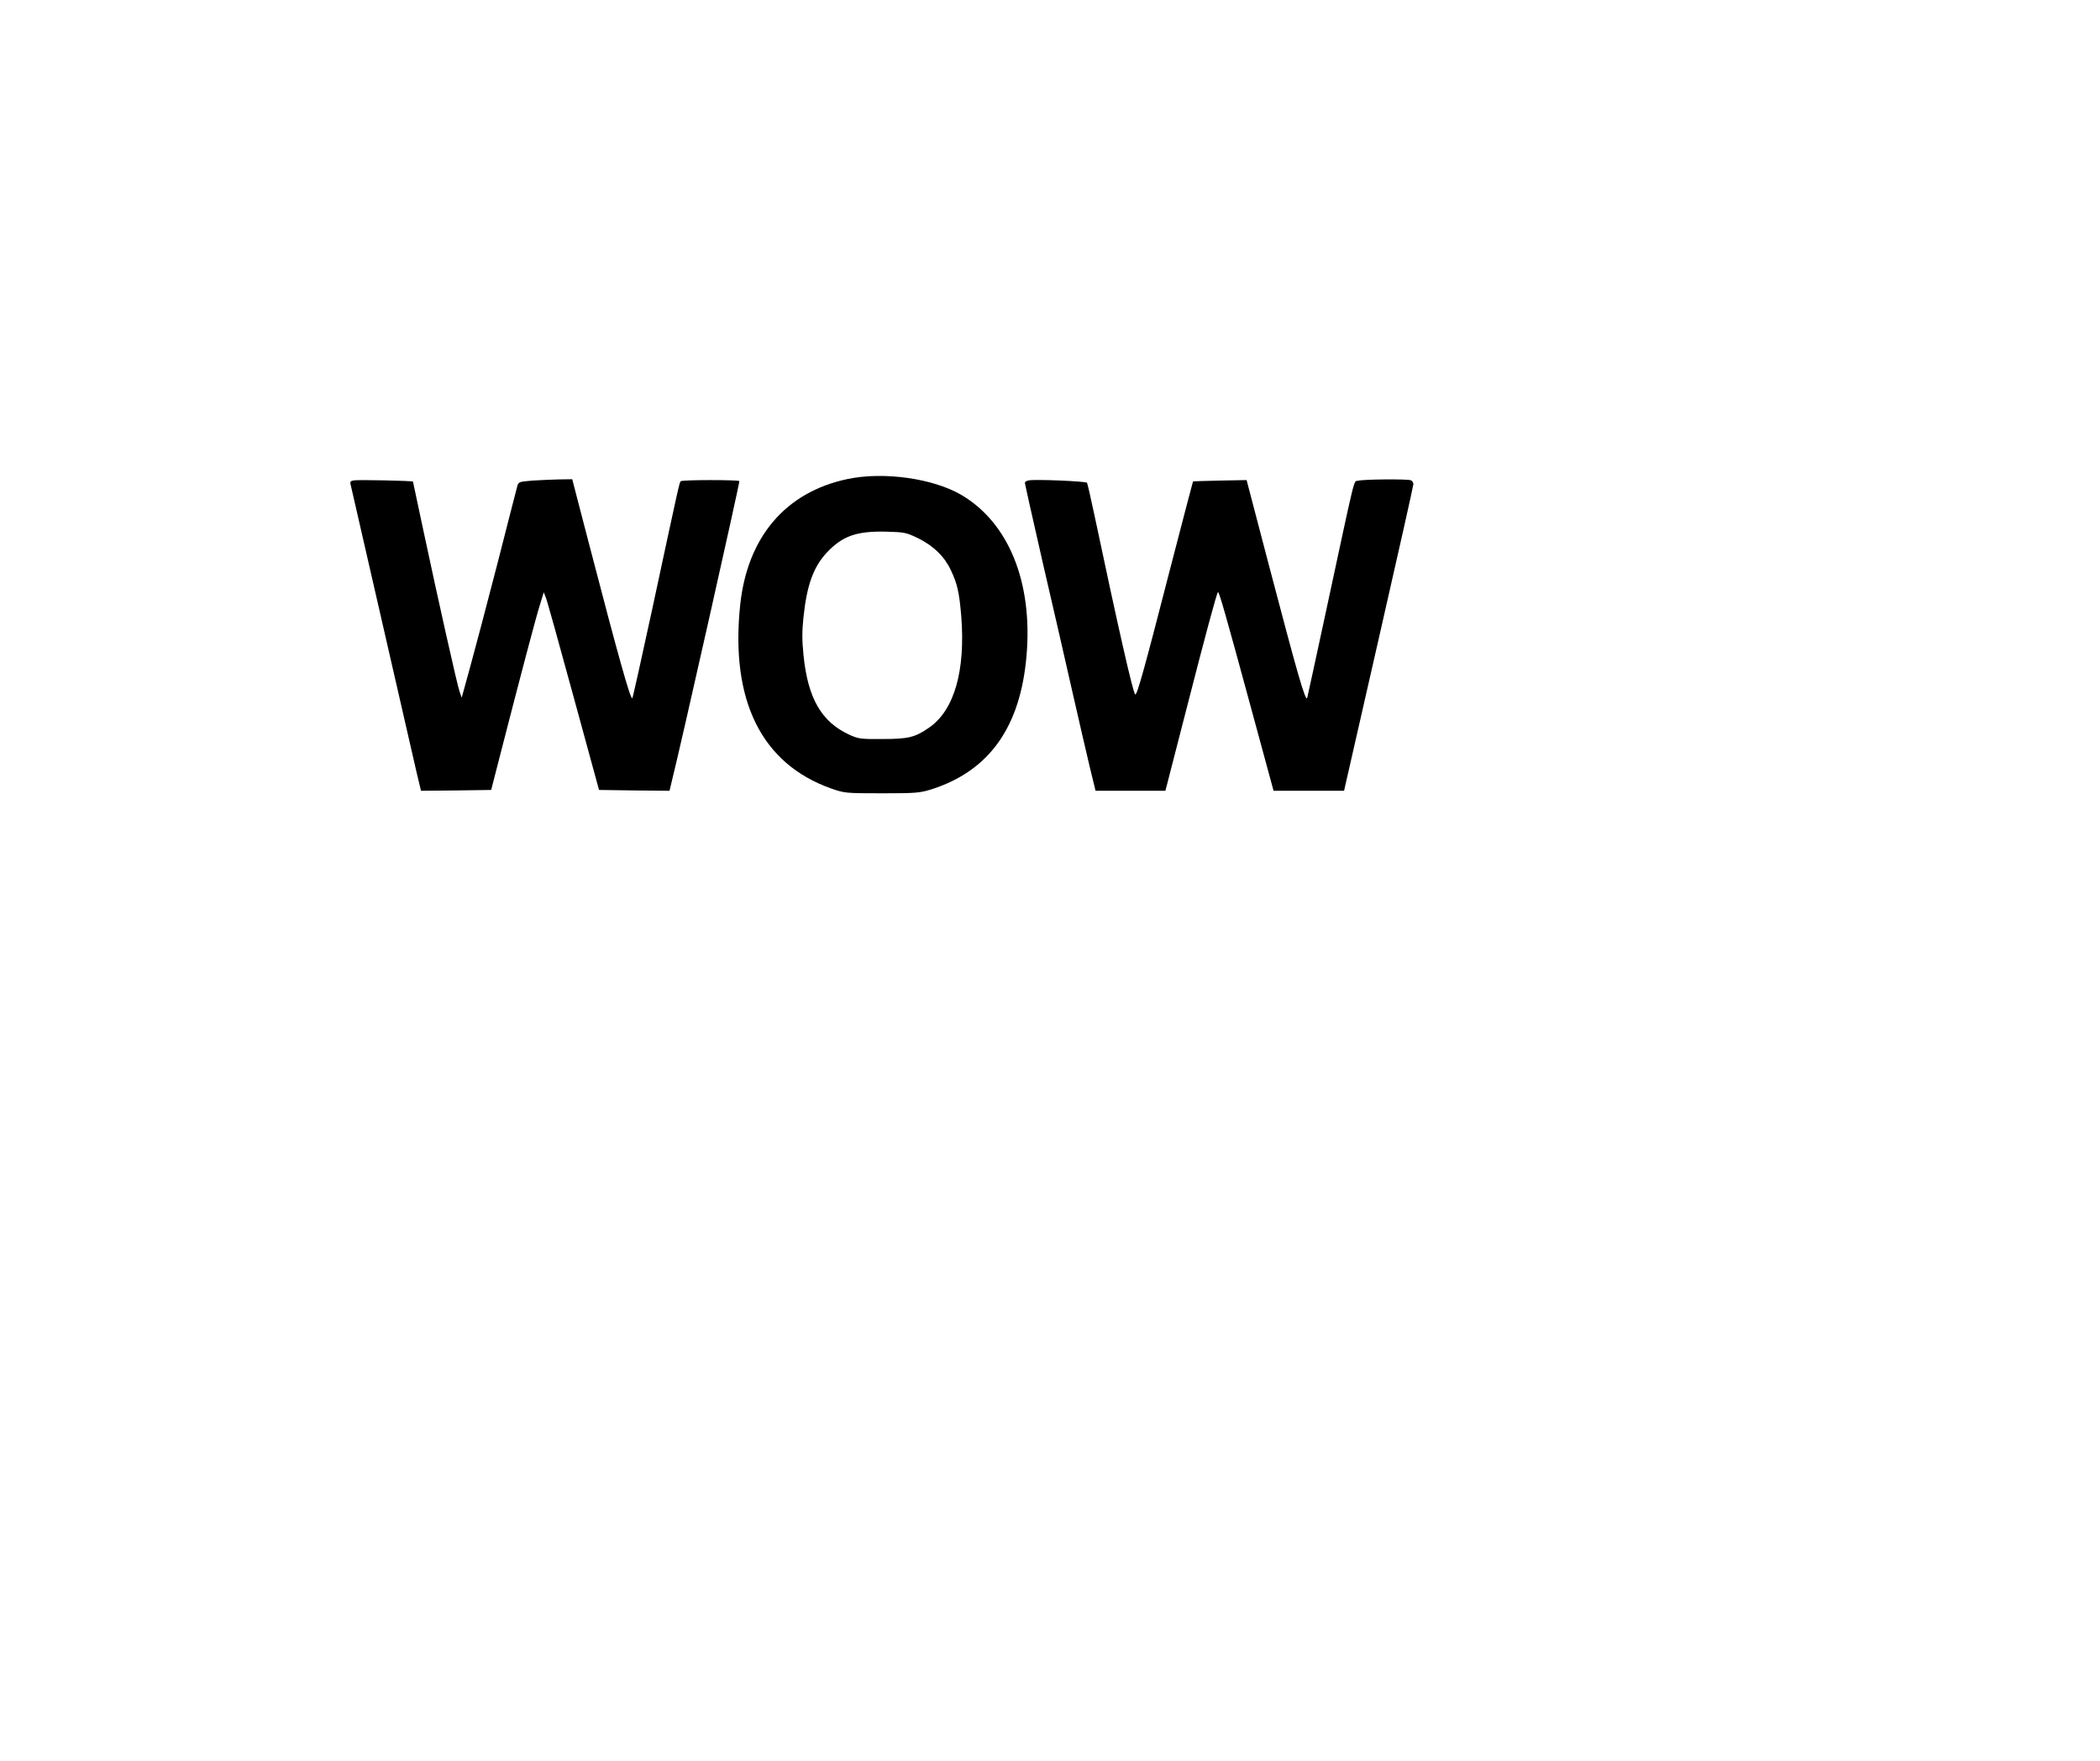 <?xml version="1.0" encoding="UTF-8" standalone="yes"?>
<svg version="1.0" xmlns="http://www.w3.org/2000/svg" width="940pt" height="788pt" viewBox="0 0 1254 1051" preserveAspectRatio="xMidYMid meet">
  <g transform="translate(0,1051) scale(0.1,-0.1)" fill="#000000" stroke="none">
    <path d="M5060 7651 c-369 -78 -597 -346 -640 -751 -60 -572 128 -950 545
-1097 78 -27 85 -28 300 -28 203 0 226 2 295 23 347 110 534 372 570 801 37
435 -106 789 -387 956 -169 100 -466 142 -683 96z m424 -354 c92 -46 156 -109
194 -190 39 -82 50 -133 62 -274 26 -327 -42 -563 -192 -666 -85 -59 -125 -68
-280 -68 -127 -1 -142 1 -195 25 -168 77 -249 218 -275 476 -9 90 -9 144 0
227 20 191 59 298 138 384 95 101 179 130 356 126 111 -3 119 -5 192 -40z"/>
    <path d="M2112 7643 c-19 -3 -23 -9 -18 -26 3 -12 86 -375 185 -807 99 -432
192 -838 207 -903 l28 -117 209 2 210 3 54 210 c120 467 214 824 237 895 l23
75 12 -30 c7 -16 81 -282 165 -590 l153 -560 210 -3 211 -2 10 42 c58 230 411
1802 407 1807 -9 8 -342 8 -350 -1 -8 -8 -8 -7 -170 -762 -63 -291 -116 -530
-119 -533 -11 -11 -82 242 -261 930 l-98 377 -76 -1 c-42 -1 -114 -4 -160 -7
-83 -7 -85 -7 -93 -37 -4 -16 -58 -223 -118 -460 -61 -236 -134 -513 -162
-614 l-51 -185 -13 37 c-15 44 -126 539 -215 957 -34 162 -63 296 -63 296 -3
5 -335 12 -354 7z"/>
    <path d="M6143 7643 c-13 -2 -23 -9 -23 -14 0 -6 49 -225 109 -487 61 -262
140 -607 176 -767 36 -159 82 -356 101 -437 l36 -148 208 0 209 0 10 38 c5 20
57 222 115 447 112 437 181 694 189 701 6 6 46 -133 198 -693 l134 -493 210 0
211 0 207 908 c114 499 207 914 207 923 0 9 -7 20 -16 23 -21 8 -283 6 -314
-3 -29 -8 -9 70 -190 -771 -61 -283 -112 -519 -114 -525 -10 -27 -59 145 -231
800 l-131 500 -159 -3 c-88 -2 -160 -4 -161 -5 -1 -1 -61 -231 -134 -512 -153
-595 -200 -766 -211 -760 -13 8 -101 395 -245 1077 -21 98 -40 182 -43 187 -7
9 -312 22 -348 14z"/>
  </g>
</svg>